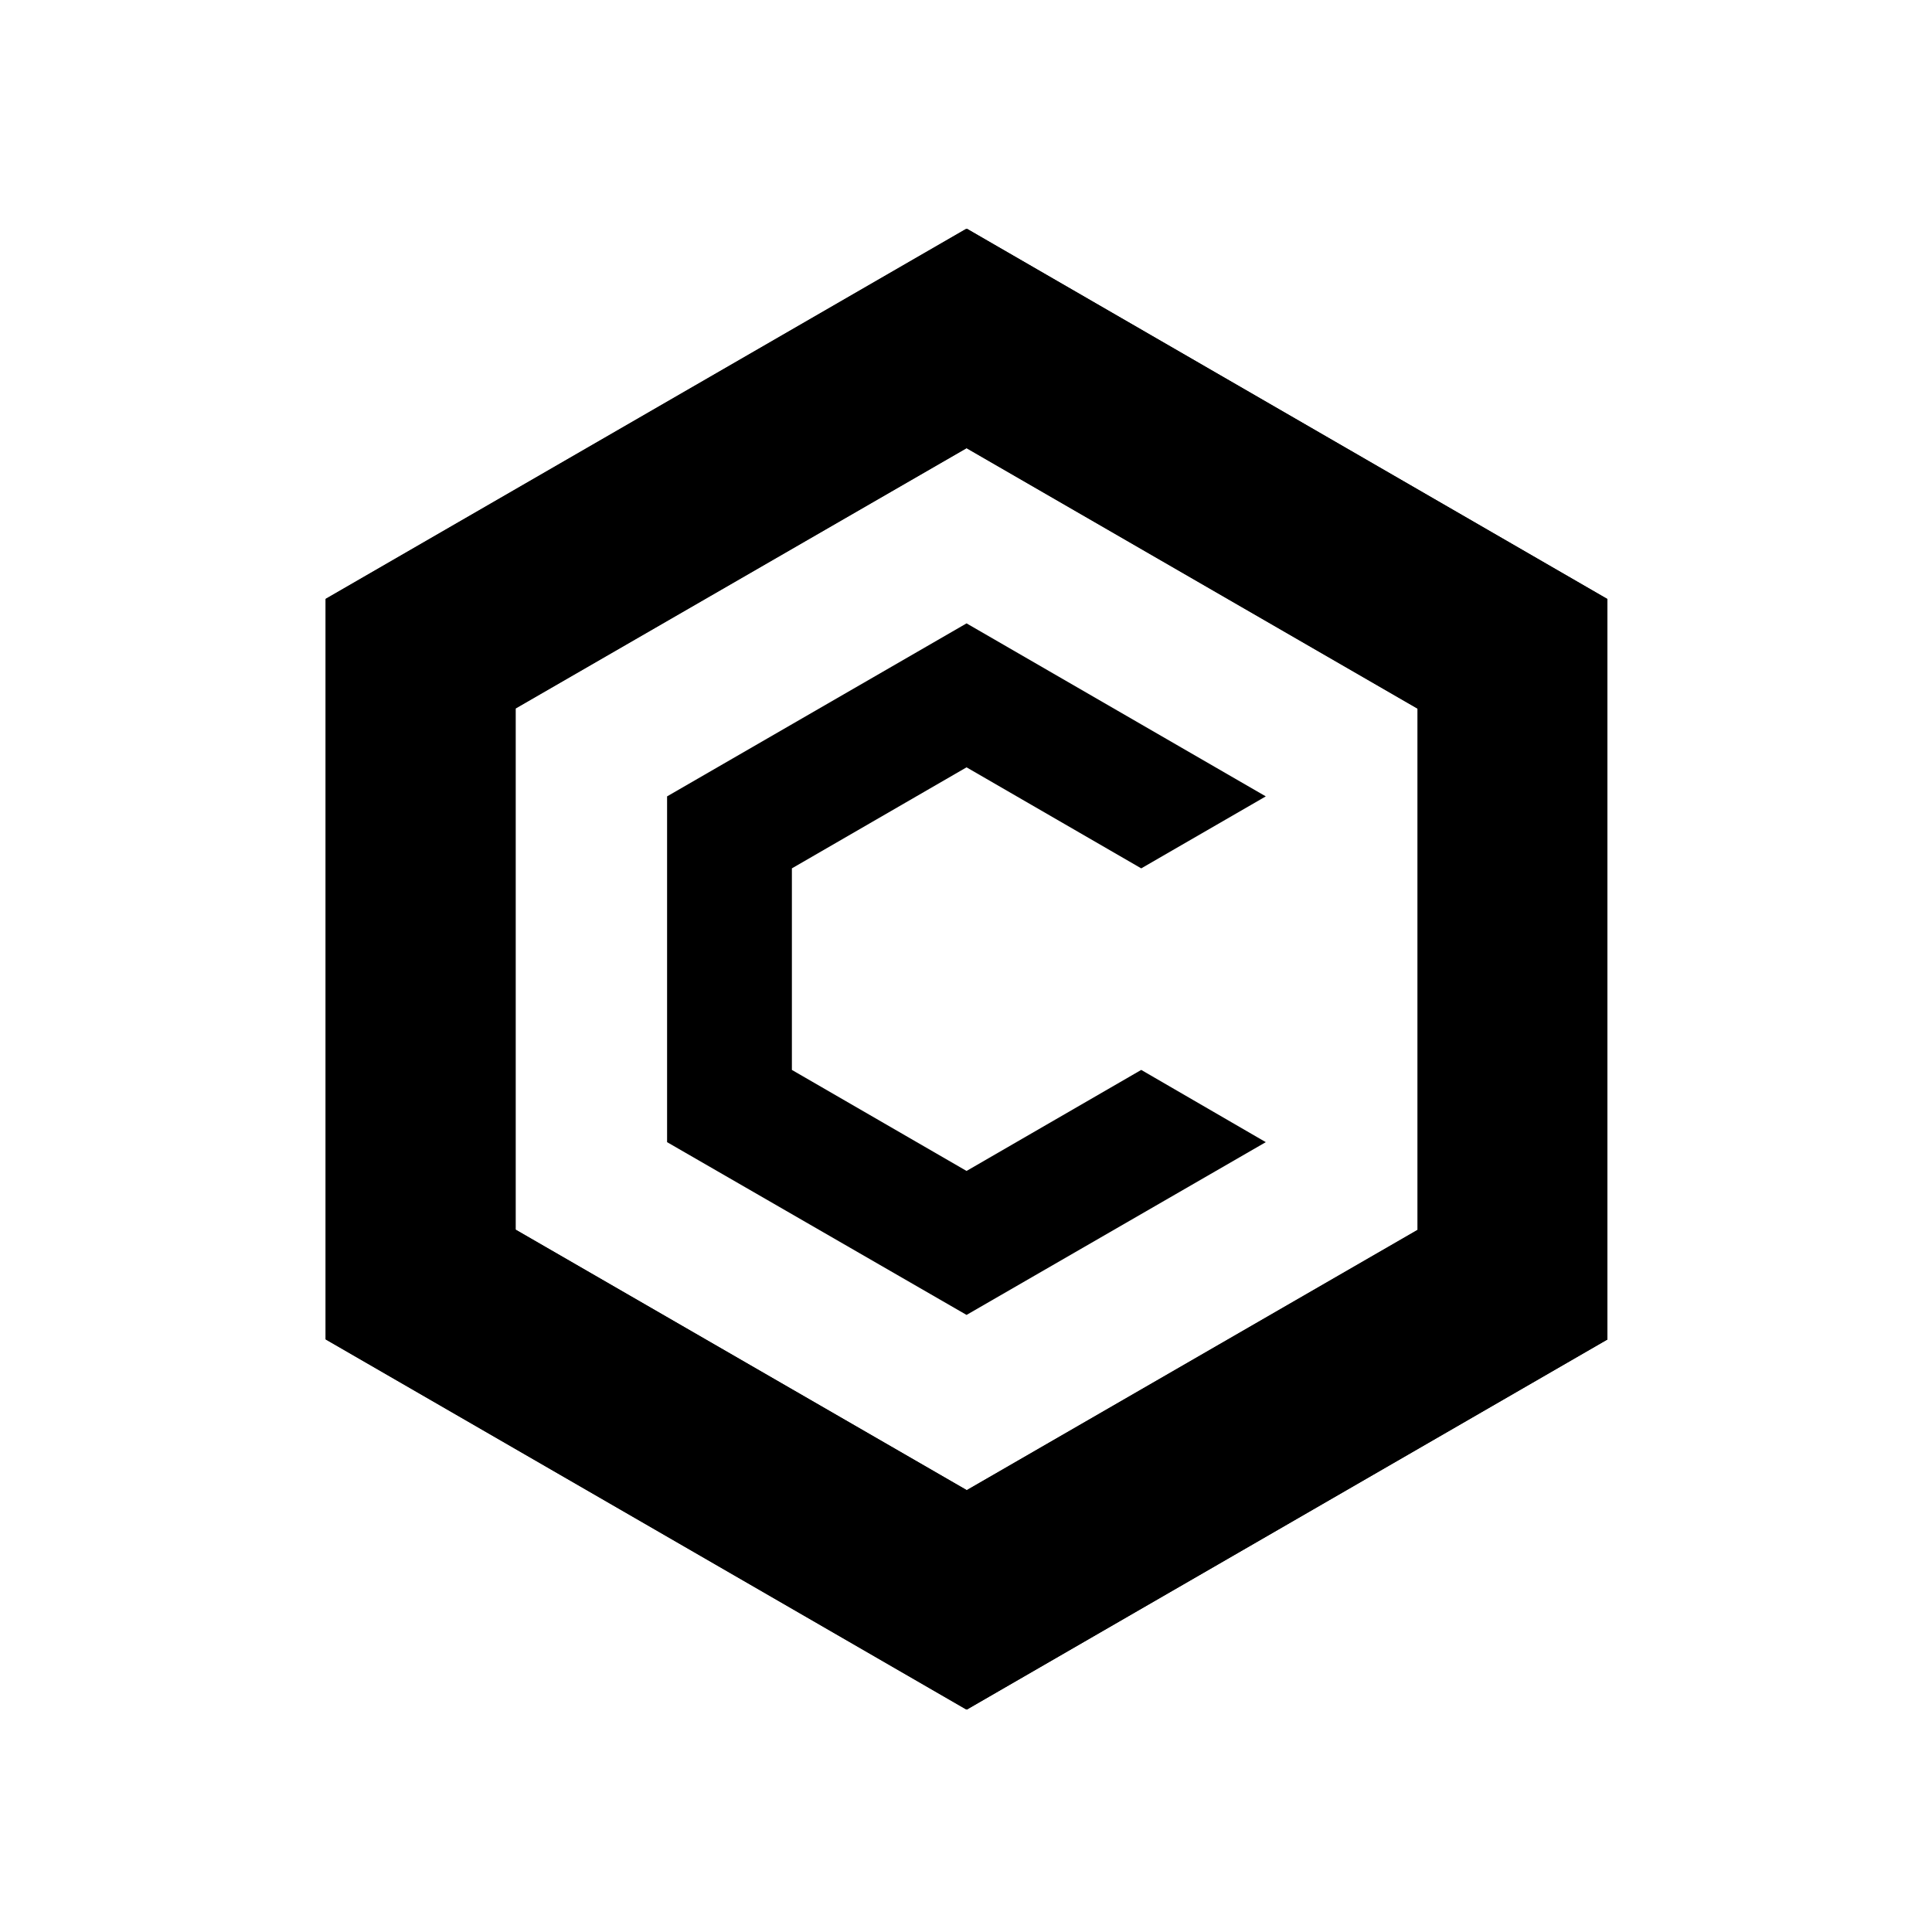 <svg xmlns="http://www.w3.org/2000/svg" width="250" height="250" viewBox="0 0 250 250" fill="none">
<path d="M125.102 29.594L42.141 77.516V173.329L125.102 221.219L208 173.329V77.516L125.102 29.594ZM183.439 159.132L125.102 192.825L66.734 159.132V91.681L125.102 57.987L183.439 91.681V159.132Z" fill="black"/>
<g style="mix-blend-mode:multiply">
<path d="M125.102 221.219L207.999 173.329V77.516L125.102 29.594V58.02L183.438 91.713V159.164L125.102 192.825V221.219Z" fill="black"/>
</g>
<g style="mix-blend-mode:multiply">
<path d="M125.038 29.594L42.141 77.484V173.297L125.038 221.219V192.793L66.702 159.1V91.649L125.038 57.987V29.594Z" fill="black"/>
</g>
<path d="M163.792 147.794L125.072 170.15L86.32 147.794V103.051L125.072 80.664L163.792 103.051L147.675 112.366L125.072 99.293L102.47 112.366V138.447L125.072 151.52L147.675 138.447L163.792 147.794Z" fill="black"/>
</svg>